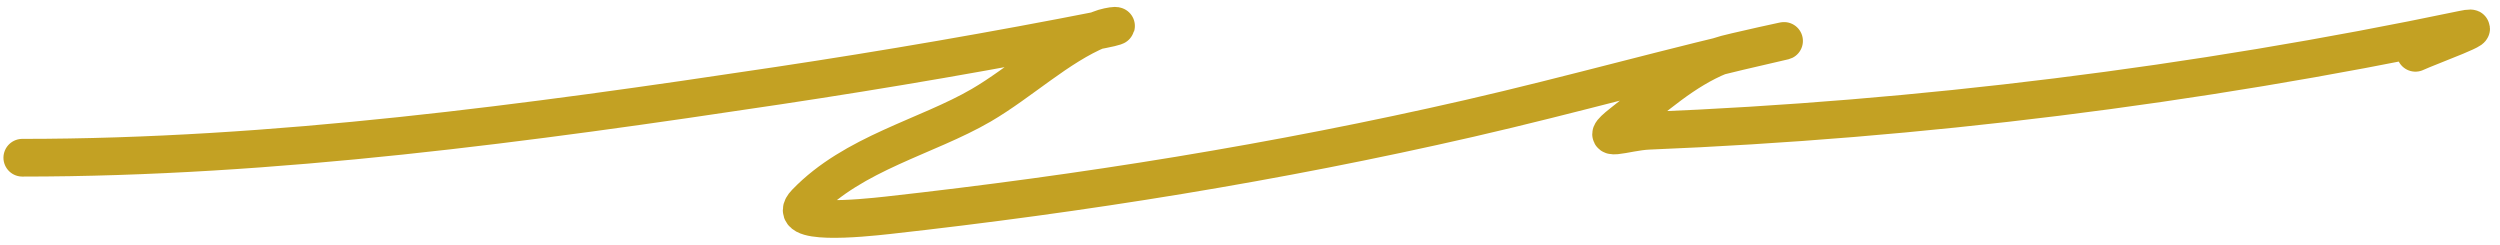 <?xml version="1.0" encoding="UTF-8"?>
<svg xmlns="http://www.w3.org/2000/svg" width="143" height="14" viewBox="0 0 143 14" fill="none">
  <g clip-path="url(#clip0_29466_5778)">
    <path d="M1.275 9.022C15.709 9.022 30.186 7.054 44.526 4.897C50.713 3.966 56.892 2.902 63.054 1.688C64.566 1.39 63.54 1.415 62.878 1.688C60.541 2.648 58.371 4.713 56.124 6.022C53.015 7.832 48.825 8.751 46.083 11.606C44.812 12.928 49.21 12.489 50.78 12.315C61.925 11.077 73.011 9.304 84.048 6.772C89.923 5.424 95.76 3.767 101.636 2.438C103.441 2.029 98.769 3.041 98.406 3.188C96.316 4.031 94.668 5.562 92.798 7.022C91.177 8.288 92.968 7.534 94.296 7.48C109.795 6.852 125.519 4.901 140.864 1.688C142.678 1.308 138.879 2.683 138.163 3.021" stroke="#C3A123" stroke-width="2.156" stroke-linecap="round"></path>
  </g>
  <defs>
    <clipPath>
      <rect width="142" height="14" fill="white" transform="translate(0.312)"></rect>
    </clipPath>
  </defs>
</svg>
